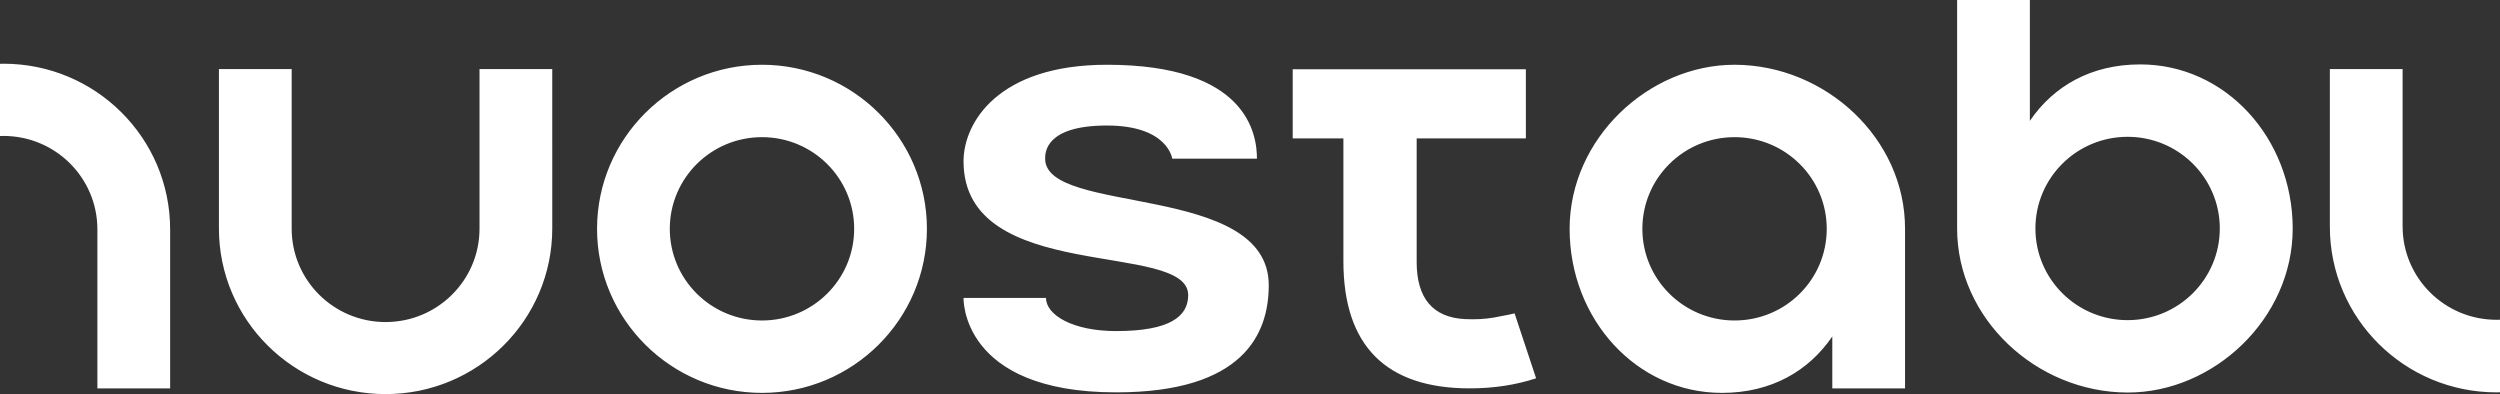 <svg xmlns="http://www.w3.org/2000/svg" xmlns:xlink="http://www.w3.org/1999/xlink" width="1440" height="227" style="enable-background:new 0 0 1440 227" xml:space="preserve"><rect width="100%" height="100%" fill="#333333" stroke="none"/><defs><path id="a" d="M-94 0h1628v227H-94z"/></defs><clipPath id="b"><use xlink:href="#a" style="overflow:visible"/></clipPath><g style="clip-path:url(#b)"><path d="M1492.1 39.8v90.6c0 29.7-24.2 53.8-54.1 53.8s-54.1-24.1-54.1-53.8V39.8H1342v90.8c0 52.7 43 95.4 96 95.4s96-42.7 96-95.4V39.8h-41.9zM2 36.7c-53 0-96 42.7-96 95.4v91.5h41.9v-91.5c0-29.7 24.2-53.8 54.1-53.8s54.1 24.1 54.1 53.8v91.6H98v-91.5c0-52.8-43-95.5-96-95.5zm1230.8.4c-28.5 0-50 12.6-63.6 32.5V0h-41.9v131.6c0 52 45.7 94.3 98 94.5h.3c49.4 0 95-42.4 95-94.5-.1-52.1-38.7-94.5-87.8-94.5zm-7.3 147.3c-29.3 0-53.1-23.6-53.1-52.8s23.8-52.8 53.1-52.8 53.1 23.6 53.1 52.8-23.8 52.8-53.1 52.8zm-360.9-2.3c-5.2 1.2-10.6 1.8-16.1 1.8-1.6 0-3.2-.1-4.8-.1-18.4-1-27.7-12-27.7-32.9V79.7h62.9V39.9H744.6v39.8h29.2v70.8c0 48.6 24.5 73.2 72.8 73.2 13.5 0 26.3-1.9 38.2-5.8l-12.4-37.4c-2.6.6-5.2 1.2-7.8 1.6zM999.4 37.3h-.3c-49.4 0-95 42.4-95 94.5s38.6 94.5 87.7 94.5c28.5 0 50-12.6 63.6-32.5v29.9h41.9v-91.9c.1-52-45.7-94.3-97.9-94.5zm-.3 147.3c-29.3 0-53.1-23.6-53.1-52.8 0-29.2 23.8-52.8 53.1-52.8s53.1 23.6 53.1 52.8c0 29.2-23.7 52.8-53.1 52.8zm-722.9-52.9c0 29.7-24.2 53.8-54.1 53.8-29.9 0-54.1-24.1-54.1-53.8V39.8h-41.9v91.8c0 52.7 43 95.4 96 95.4s96-42.7 96-95.4V39.8h-41.9v91.9zM602 91.4c0-3.4 0-19.1 35.6-19.1 35.2 0 37.6 19.1 37.6 19.1H724c0-14.2-5.6-54.1-86.4-54.1-62.9 0-82.6 33.5-82.6 55.6 0 71.3 129.4 45.3 129.4 77.1 0 12.4-10.8 20.7-41.5 20.7-25.1 0-40.4-9.3-40.4-19.1H555s-1.9 54.4 87.9 54.4c73.2 0 87.9-33.6 87.9-61.7 0-59.4-128.8-40.1-128.8-72.9zM438.9 37.3c-52.4 0-95 42.4-95 94.5s42.6 94.5 95 94.5 95-42.4 95-94.5-42.6-94.5-95-94.5zm0 147.3c-29.3 0-53.1-23.6-53.1-52.8 0-29.2 23.8-52.8 53.1-52.8s53.1 23.6 53.1 52.8c0 29.2-23.8 52.8-53.1 52.8z" style="fill:#fff"/></g></svg>